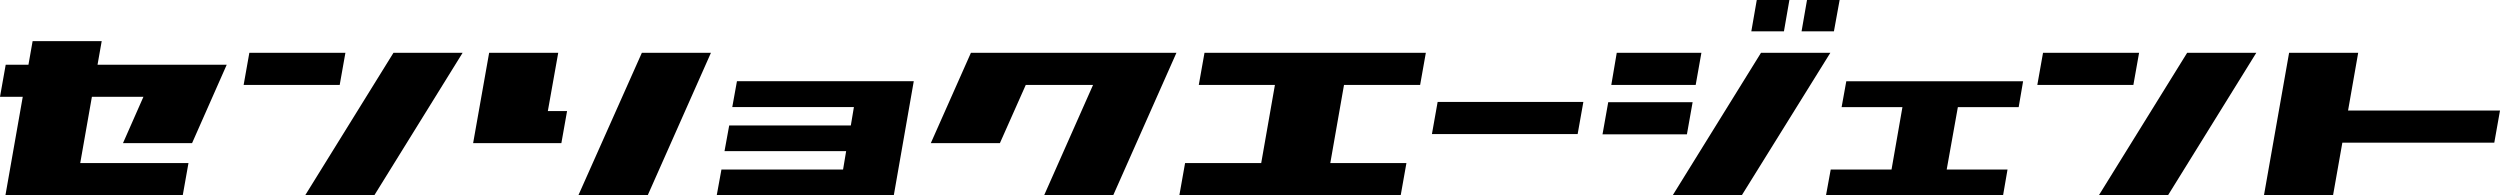 <?xml version="1.0" encoding="UTF-8"?><svg id="_レイヤー_2" xmlns="http://www.w3.org/2000/svg" viewBox="0 0 390.12 30.46"><g id="_レイヤー_1-2"><g><path d="M19.19,22.34l3.19-7.23H14.34l-1.82,10.34H29.41l-.89,5.01H.85L3.55,15.11H0l.89-5.01h3.55l.65-3.68H15.87l-.65,3.68h20.16l-5.41,12.24h-10.78Z"/><path d="M53.01,13.25h-14.99l.89-5.01h14.99l-.89,5.01Zm8.4-5.01h10.78l-13.77,22.22h-10.79l13.77-22.22Z"/><path d="M85.5,17.33h2.99l-.89,5.01h-13.77l2.5-14.1h10.78l-1.62,9.09Zm15.59,13.13h-10.83l9.9-22.22h10.78l-9.86,22.22Z"/><path d="M142.59,12.68l-3.11,17.77h-27.63l.73-4h18.98l.48-2.87h-18.98l.73-4h18.98l.48-2.87h-18.98l.73-4.04h27.59Z"/><path d="M183.58,8.24l-9.86,22.22h-10.78l7.63-17.21h-10.5l-4.04,9.09h-10.78l6.26-14.1h32.07Z"/><path d="M209.73,13.25l-2.14,12.2h11.88l-.89,5.01h-34.54l.89-5.01h11.88l2.14-12.2h-11.88l.89-5.01h34.54l-.89,5.01h-11.88Z"/><path d="M224.34,15.91h22.74l-.89,5.01h-22.74l.89-5.01Z"/><path d="M263.24,20.96h-13.17l.89-5.01h13.17l-.89,5.01Zm1.37-7.71h-13.17l.85-5.01h13.21l-.89,5.01Zm10.18-5.01h10.83l-13.81,22.22h-10.78l13.77-22.22Zm3.59-3.35h-5.09l.85-4.89h5.09l-.85,4.89Zm3.6-4.89h5.09l-.89,4.89h-5.05l.85-4.89Z"/><path d="M305.52,16.72l-1.74,9.73h9.49l-.69,4h-27.63l.73-4h9.49l1.7-9.73h-9.49l.73-4.04h27.59l-.69,4.04h-9.49Z"/><path d="M332.91,13.25h-14.99l.89-5.01h14.99l-.89,5.01Zm8.4-5.01h10.78l-13.77,22.22h-10.79l13.77-22.22Z"/><path d="M390.12,17.25l-.89,5.01h-23.71l-1.45,8.2h-10.78l3.92-22.22h10.78l-1.58,9.01h23.71Z"/></g></g></svg>